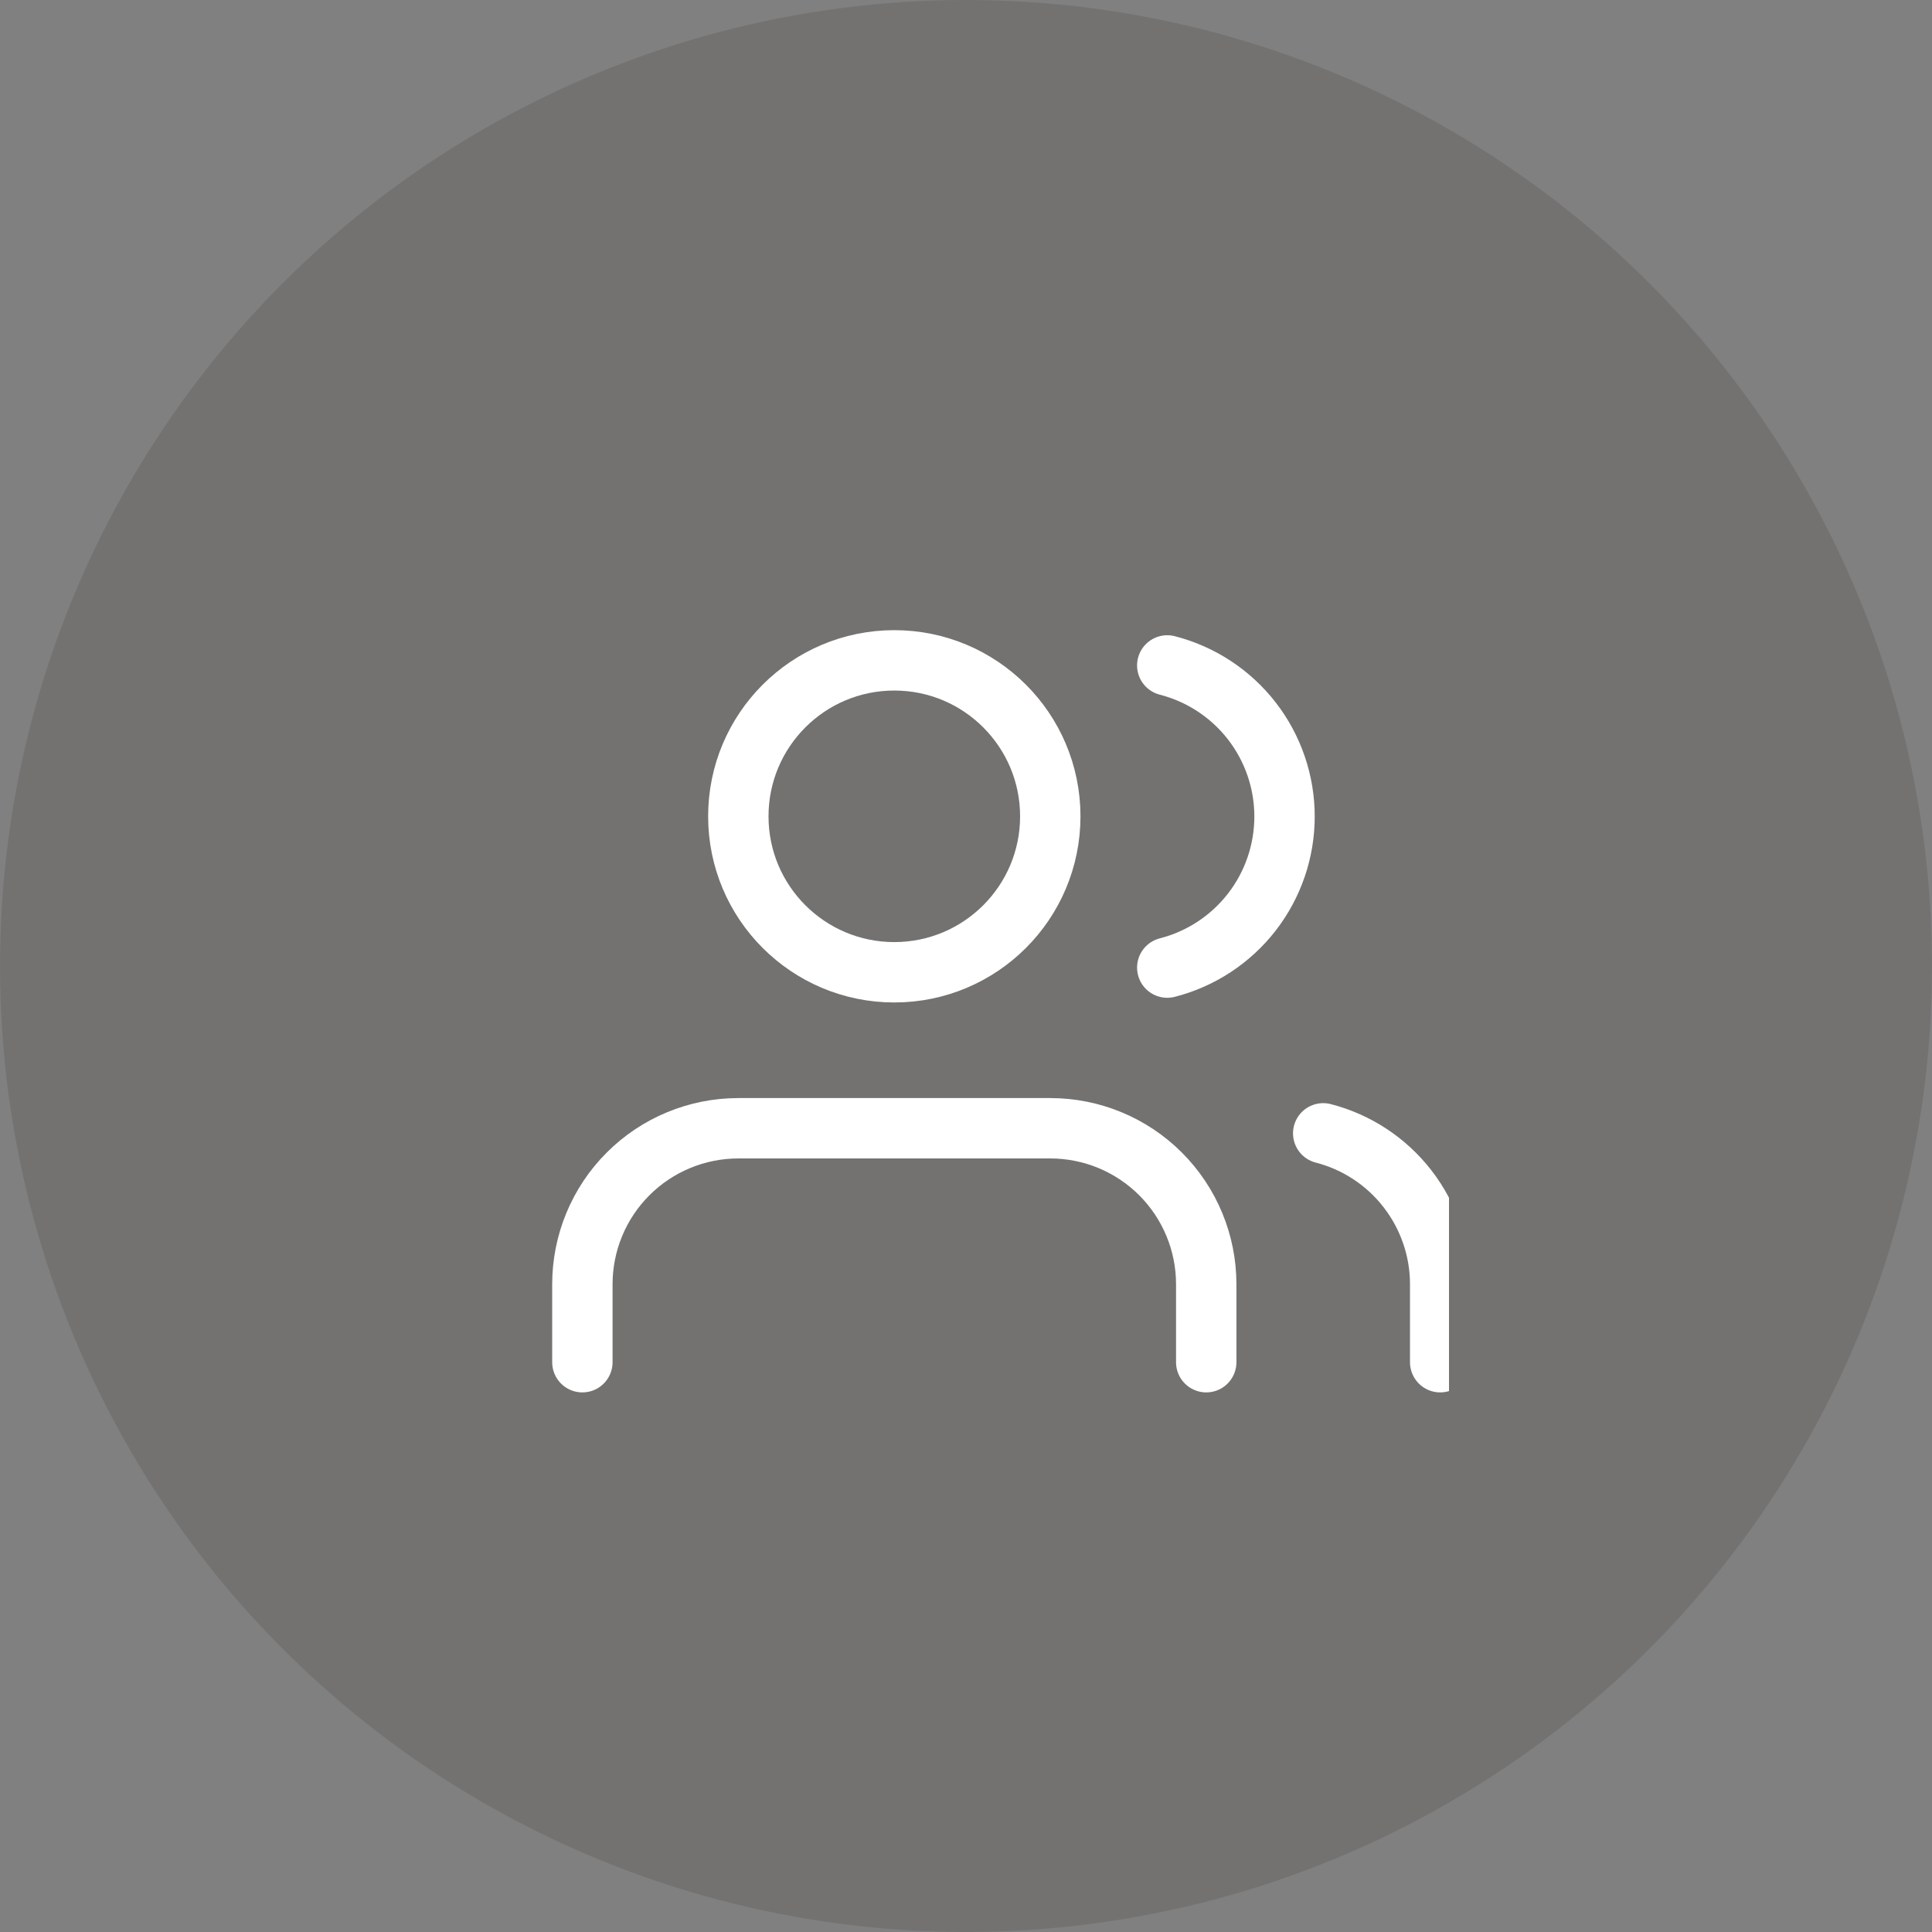 <svg width="64" height="64" viewBox="0 0 64 64" fill="none" xmlns="http://www.w3.org/2000/svg">
<rect x="0" y="0" width="64" height="64" fill="#808080" stroke="none"/>
<circle opacity="0.2" cx="32" cy="32" r="32" fill="#483C3B"/>
<g clip-path="url(#clip0_3423_994)">
<path d="M39.958 45.125V42.542C39.958 41.171 39.414 39.857 38.445 38.888C37.476 37.919 36.162 37.375 34.792 37.375H24.458C23.088 37.375 21.774 37.919 20.805 38.888C19.836 39.857 19.292 41.171 19.292 42.542V45.125" stroke="white" stroke-width="2" stroke-linecap="round" stroke-linejoin="round"/>
<path d="M29.625 32.208C32.478 32.208 34.792 29.895 34.792 27.042C34.792 24.188 32.478 21.875 29.625 21.875C26.771 21.875 24.458 24.188 24.458 27.042C24.458 29.895 26.771 32.208 29.625 32.208Z" stroke="white" stroke-width="2" stroke-linecap="round" stroke-linejoin="round"/>
<path d="M47.708 45.125V42.542C47.708 41.397 47.326 40.285 46.625 39.38C45.924 38.475 44.942 37.829 43.833 37.543" stroke="white" stroke-width="2" stroke-linecap="round" stroke-linejoin="round"/>
<path d="M38.667 22.043C39.778 22.328 40.763 22.974 41.467 23.88C42.17 24.786 42.552 25.901 42.552 27.048C42.552 28.195 42.17 29.31 41.467 30.216C40.763 31.122 39.778 31.769 38.667 32.053" stroke="white" stroke-width="2" stroke-linecap="round" stroke-linejoin="round"/>
</g>
<defs>
<clipPath id="clip0_3423_994">
<rect width="32" height="32" fill="white" transform="translate(16 16)"/>
</clipPath>
</defs>
</svg>
